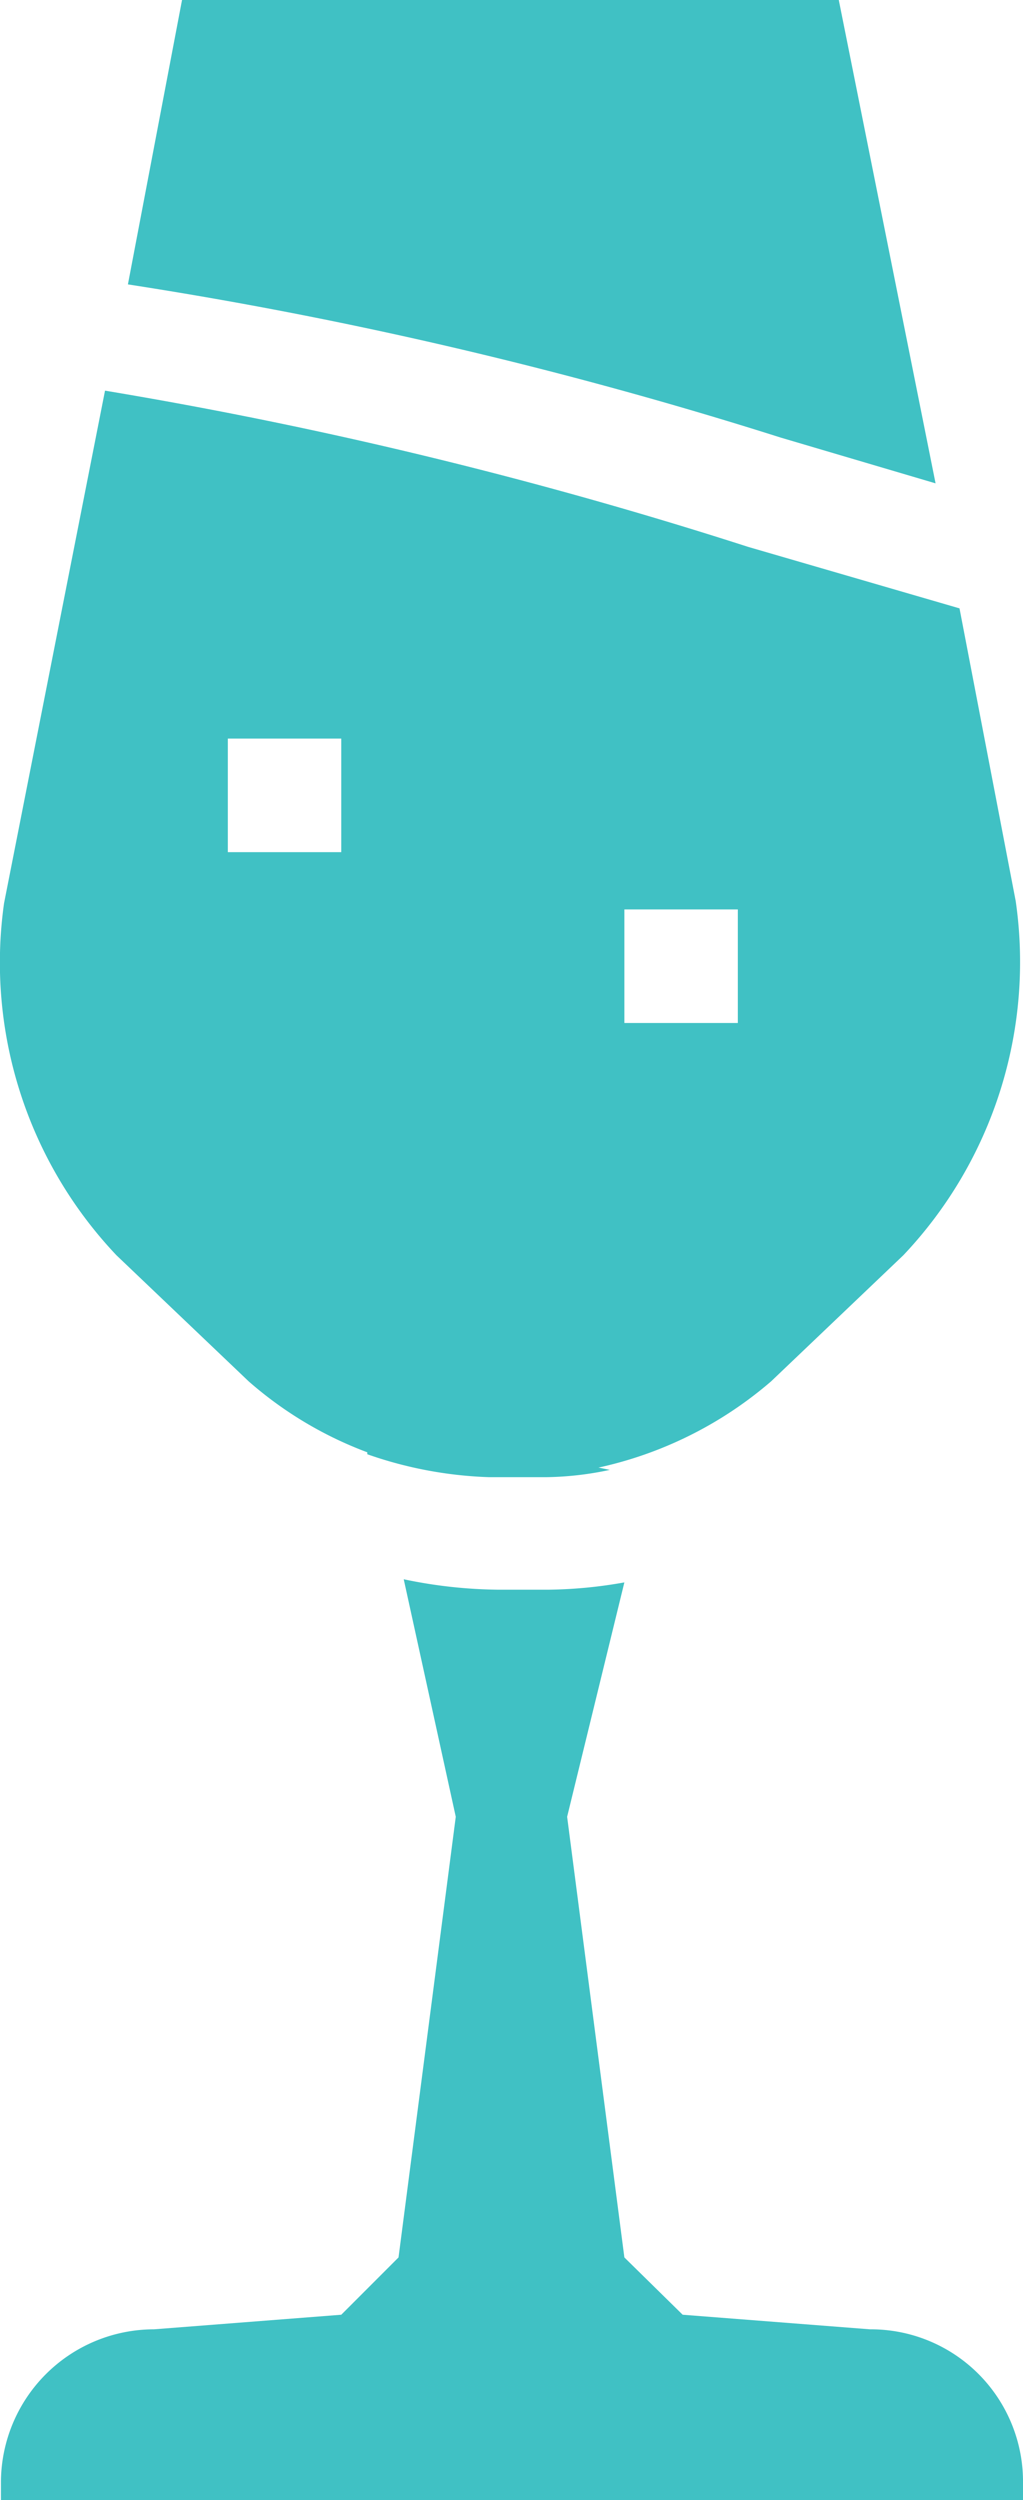 <svg xmlns="http://www.w3.org/2000/svg" width="9.829" height="24" viewBox="0 0 9.829 24">
  <g id="INECTA_ICONS_GREEN-mineral-water" transform="translate(-7.081)">
    <path id="Path_53" data-name="Path 53" d="M15.44,22.36l-1.8-.14-.56-.55-.55-4.23.55-2.25a4.389,4.389,0,0,1-.72.07h-.5a4.6,4.6,0,0,1-.9-.1l.5,2.28-.55,4.23-.55.55-1.8.14a1.472,1.472,0,0,0-1.47,1.47h0V24h9.82v-.16A1.462,1.462,0,0,0,15.44,22.36Z" fill="#40c1c4"/>
    <path id="Path_54" data-name="Path 54" d="M12.33,14.18a3.082,3.082,0,0,0,.61-.07l-2.33-.48v.33a3.907,3.907,0,0,0,1.17.22h.55Z" fill="#40c1c4"/>
    <path id="Path_55" data-name="Path 55" d="M16.3,5.84l-2.03-.59a43.488,43.488,0,0,0-6.18-1.5L7.12,8.67A4.083,4.083,0,0,0,8.2,12.05l1.27,1.21a3.687,3.687,0,0,0,2.25.91h.49a3.77,3.77,0,0,0,2.28-.91l1.27-1.21a4.093,4.093,0,0,0,1.08-3.4ZM10.36,8.18H9.27V7.09h1.09V8.18Zm3.81,1.64H13.08V8.73h1.09Z" fill="#40c1c4"/>
    <path id="Path_56" data-name="Path 56" d="M14.58,4.2l1.49.44L15.14,0H8.83L8.31,2.73A41.978,41.978,0,0,1,14.58,4.2Z" fill="#40c1c4"/>
  </g>
</svg>
